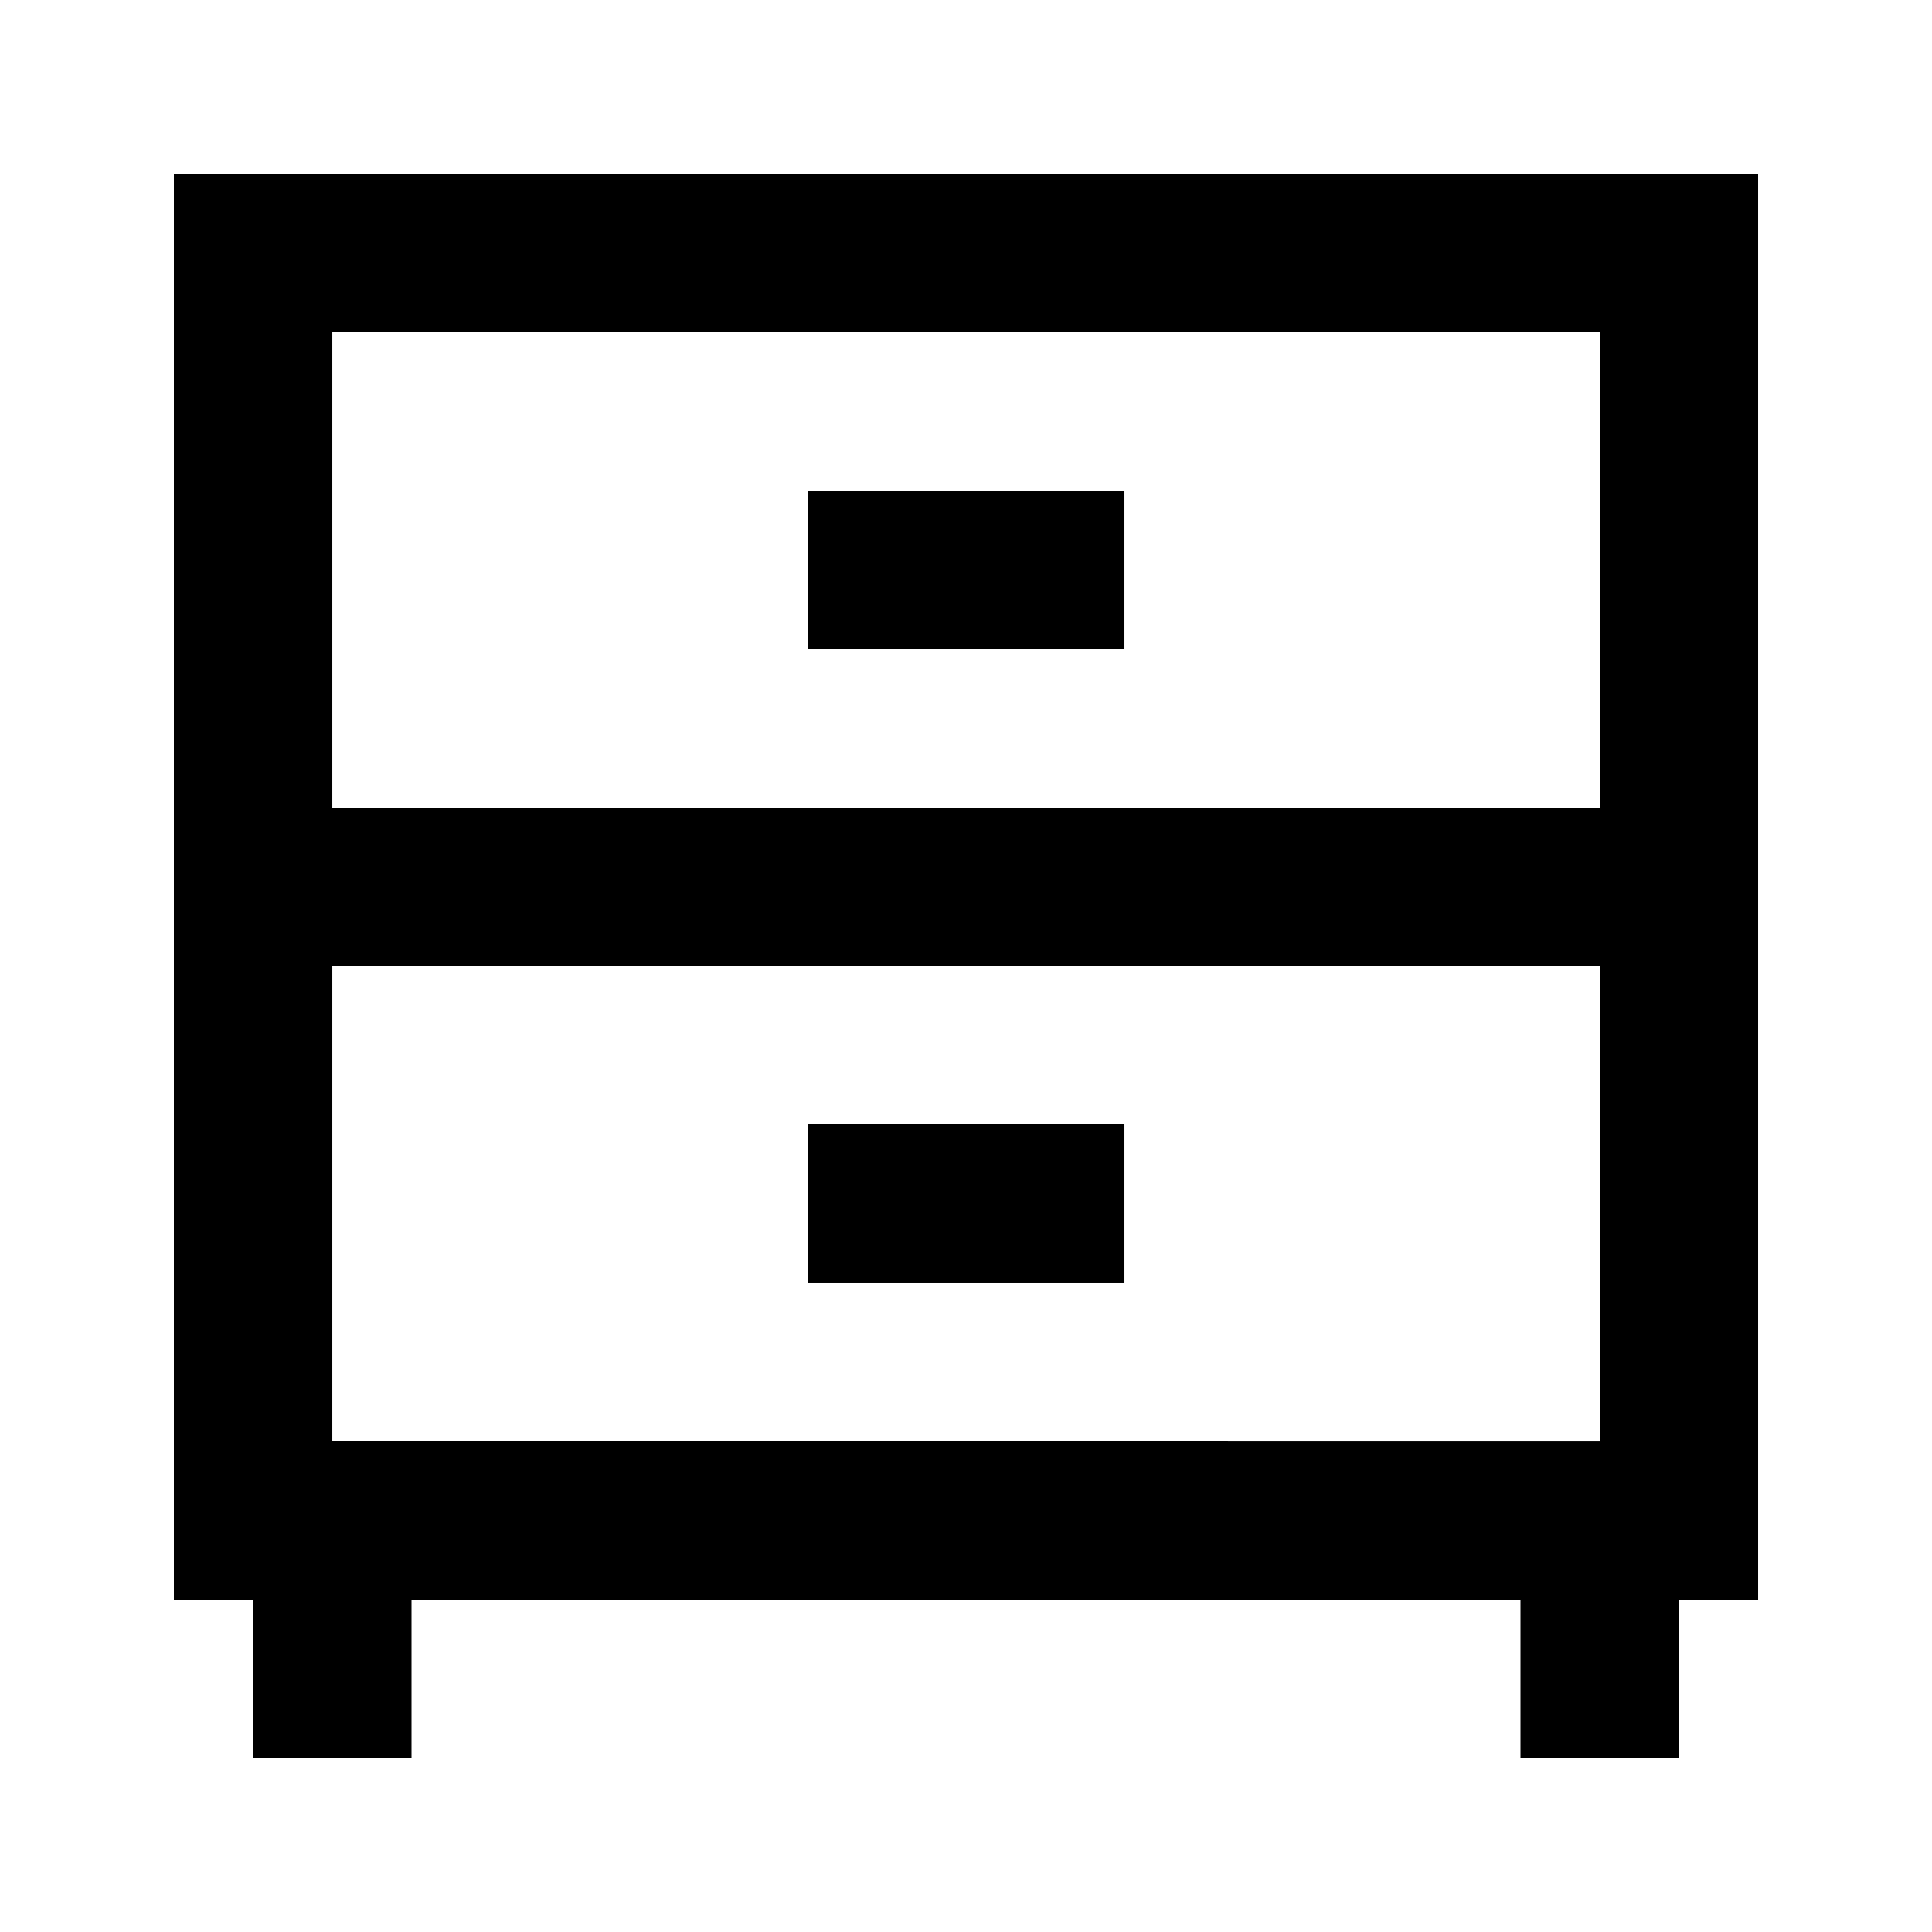 <?xml version="1.0" encoding="UTF-8"?>
<!-- Uploaded to: SVG Repo, www.svgrepo.com, Generator: SVG Repo Mixer Tools -->
<svg fill="#000000" width="800px" height="800px" version="1.1" viewBox="144 144 512 512" xmlns="http://www.w3.org/2000/svg">
 <g>
  <path d="m190.08 358.02v209.92h20.992v41.984h41.984v-41.984h293.89v41.984h41.984v-41.984h20.992v-377.86h-419.84zm377.86 167.94-335.87-0.004v-125.95h335.87zm-335.87-293.89h335.87v125.95h-335.87z"/>
  <path d="m358.02 274.05h83.969v41.984h-83.969z"/>
  <path d="m358.02 441.98h83.969v41.984h-83.969z"/>
 </g>
</svg>